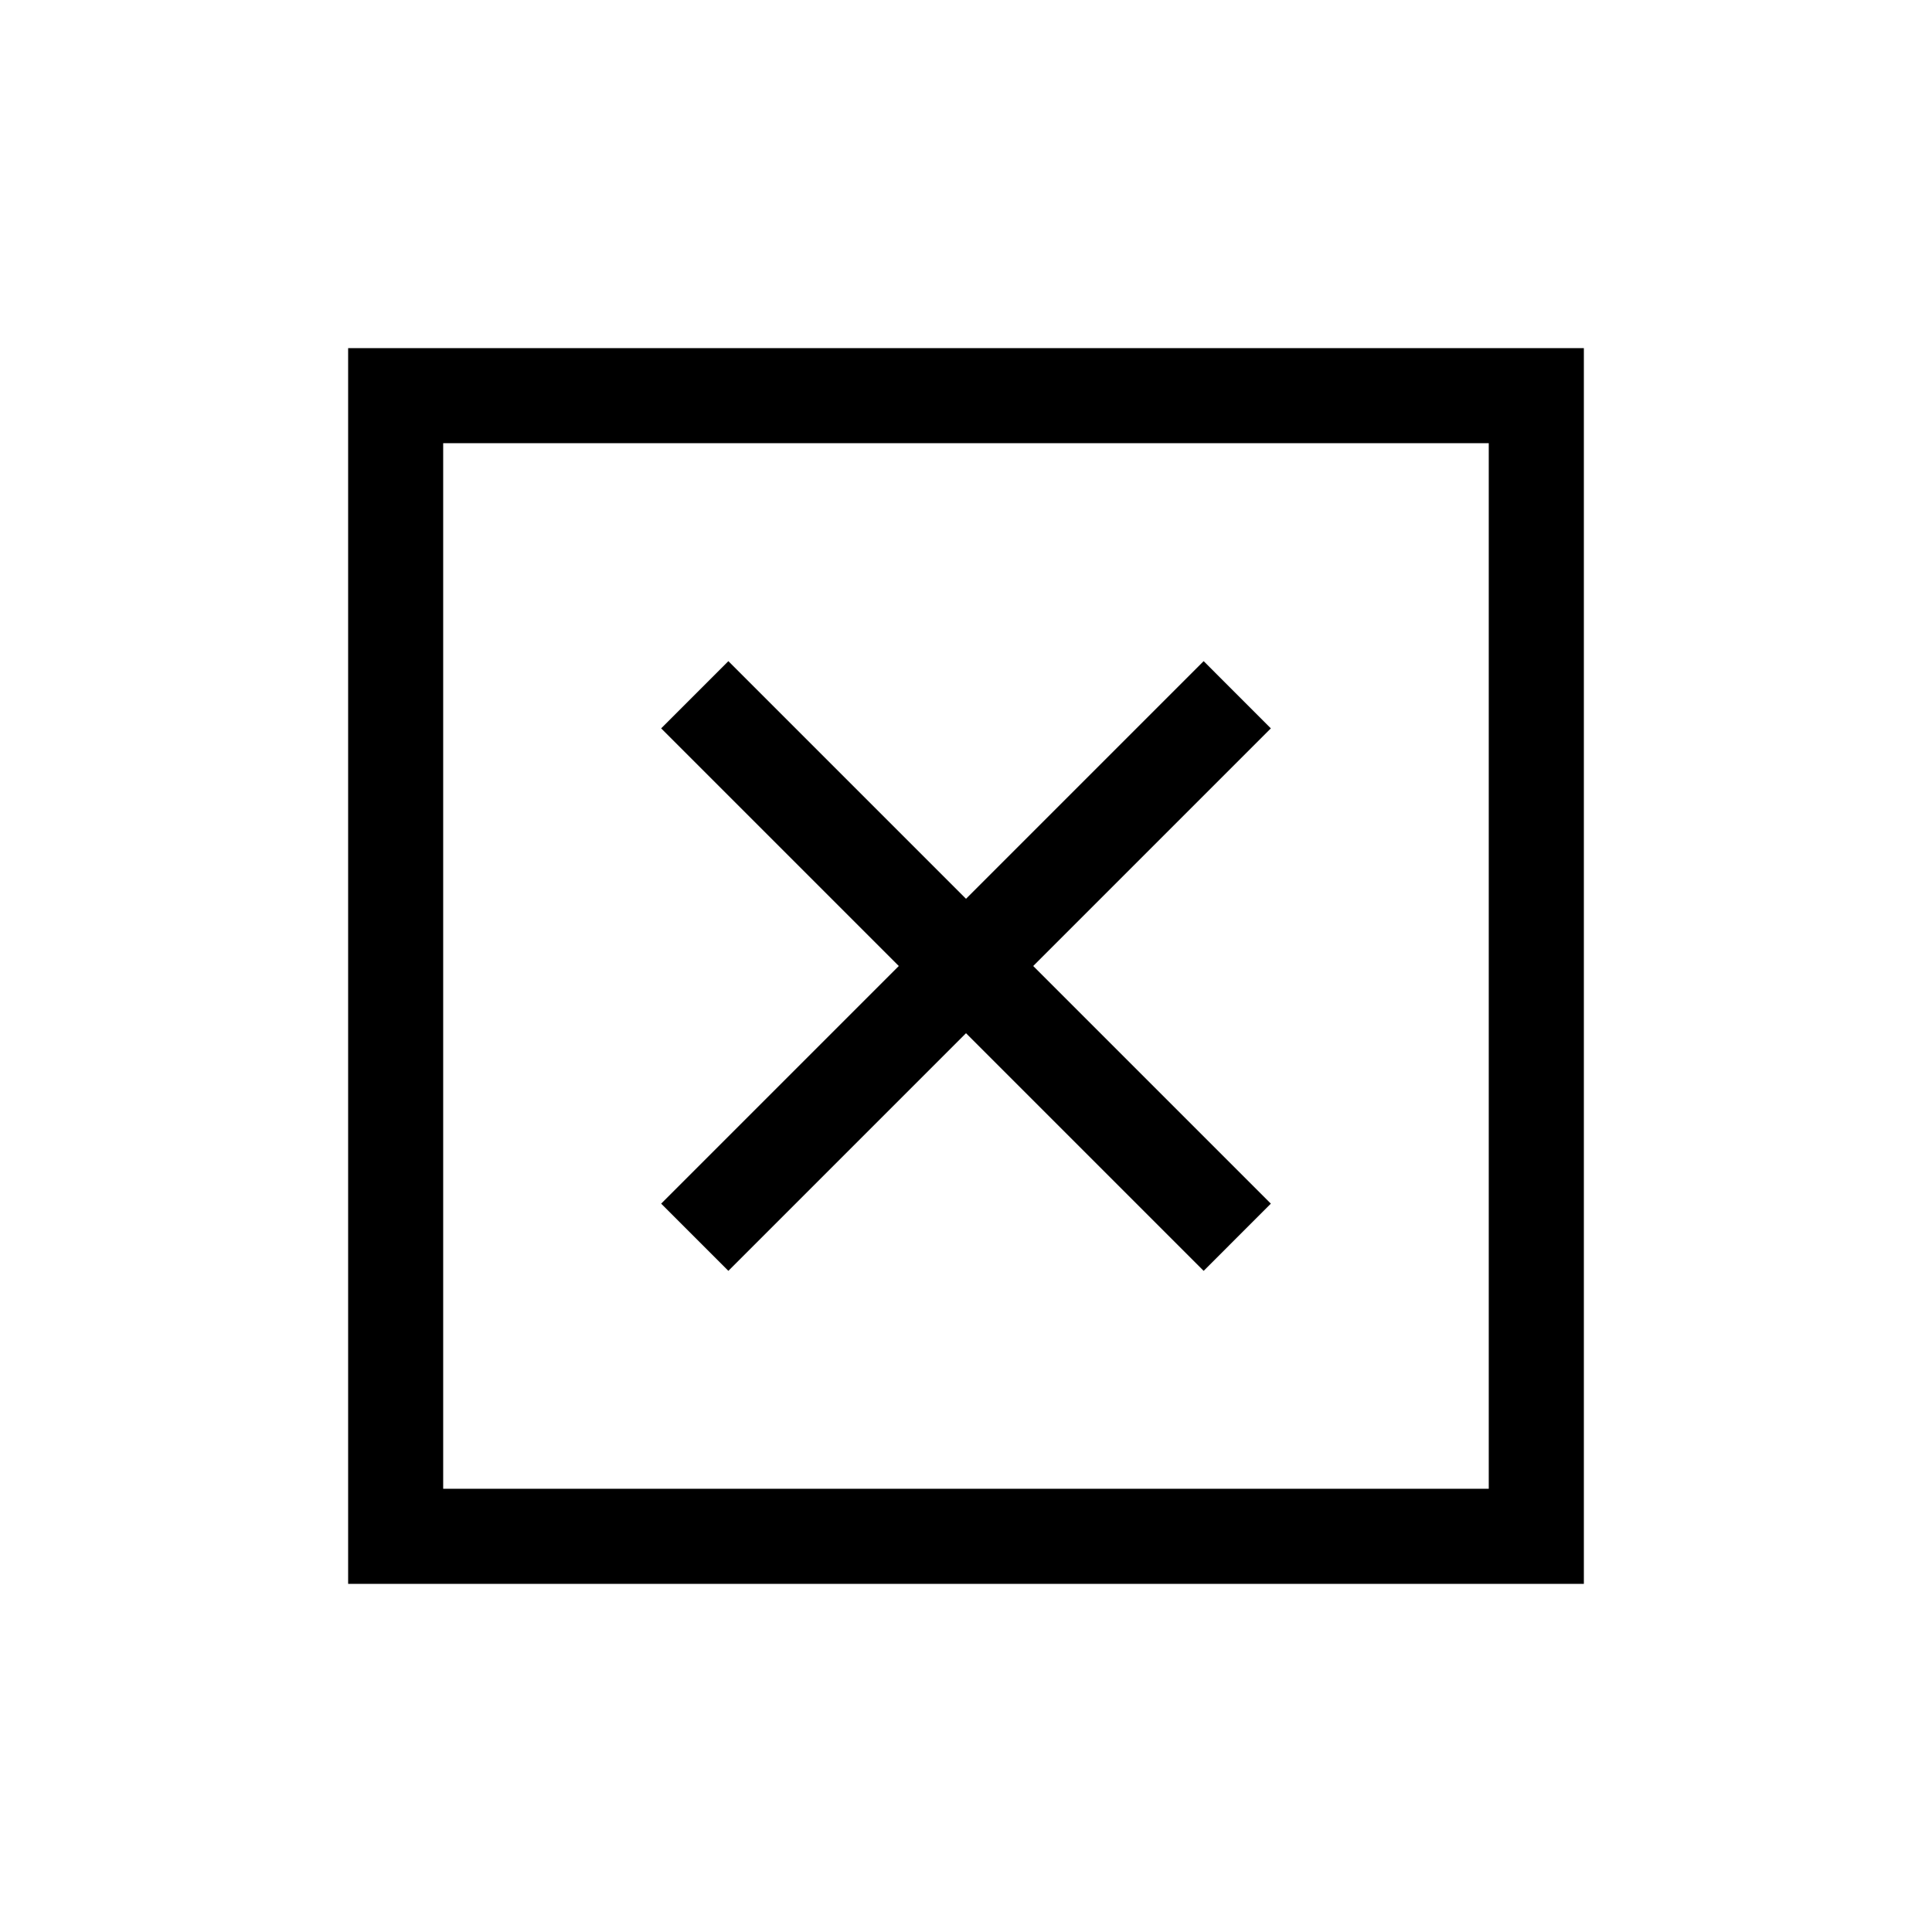 <?xml version="1.0" encoding="UTF-8"?>
<!-- Uploaded to: ICON Repo, www.svgrepo.com, Generator: ICON Repo Mixer Tools -->
<svg fill="#000000" width="800px" height="800px" version="1.1" viewBox="144 144 512 512" xmlns="http://www.w3.org/2000/svg">
 <g>
  <path d="m236.26 563.74h327.48v-327.48h-327.48zm25.188-302.29h277.09v277.09h-277.09z"/>
  <path d="m462.98 319.21-62.977 62.98-62.977-62.98-17.812 17.816 62.977 62.977-62.977 62.977 17.812 17.812 62.977-62.98 62.977 62.98 17.809-17.812-62.977-62.977 62.977-62.977z"/>
 </g>
</svg>